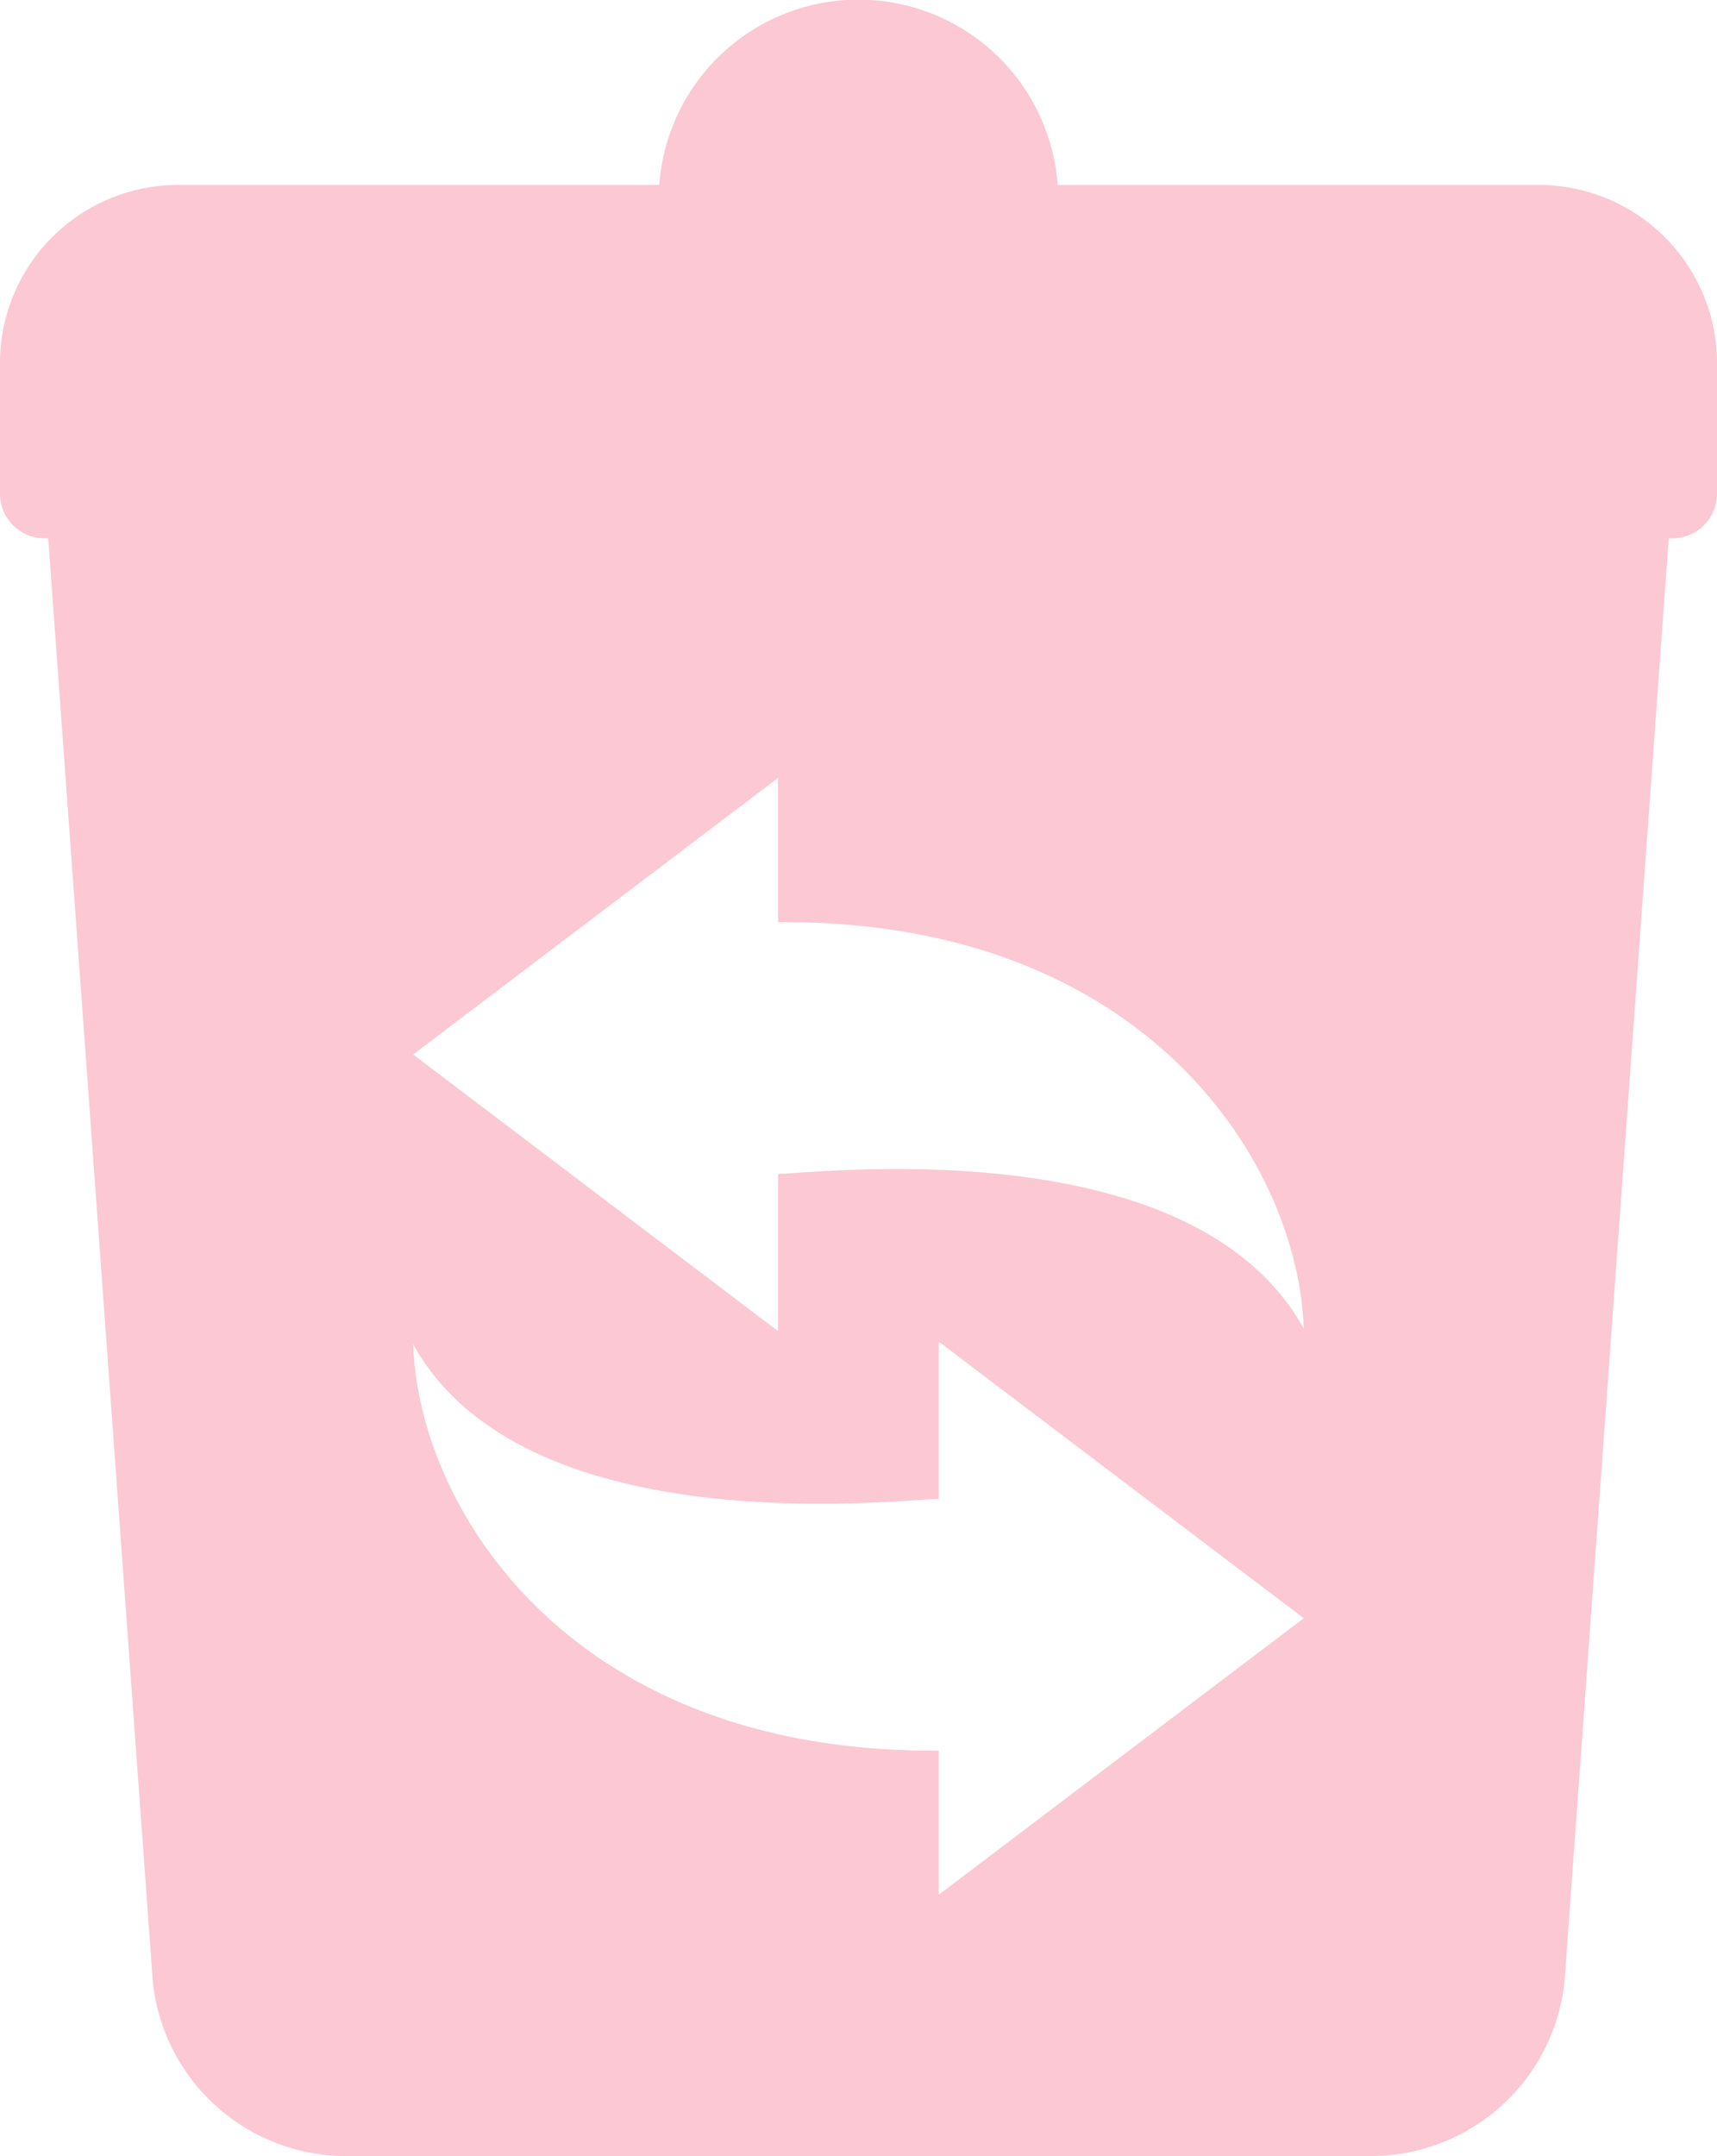 <svg xmlns="http://www.w3.org/2000/svg" width="31.185" height="39.144" viewBox="0 0 31.185 39.144">
  <g id="recycle" transform="translate(-52.05)">
    <path id="パス_3" data-name="パス 3" d="M79.946,3.358H71.259a3.627,3.627,0,0,0-7.235,0H55.339A3.238,3.238,0,0,0,52.05,6.523V8.982a.809.809,0,0,0,.822.791h.054l1.9,26.213a3.532,3.532,0,0,0,3.517,3.158H76.947a3.536,3.536,0,0,0,3.518-3.158L82.358,9.773h.053a.811.811,0,0,0,.824-.791V6.523A3.239,3.239,0,0,0,79.946,3.358ZM69.1,34.4V31.784c-6.677.047-9.447-4.379-9.546-7.379,2.027,3.666,8.9,2.809,9.546,2.809V24.358L75.73,29.38ZM66.182,21.312v2.856l-6.628-5.023,6.628-5.022v2.619c6.678-.049,9.447,4.379,9.547,7.379C73.7,20.453,66.826,21.312,66.182,21.312Z" fill="#fbc8d4"/>
  </g>
</svg>
